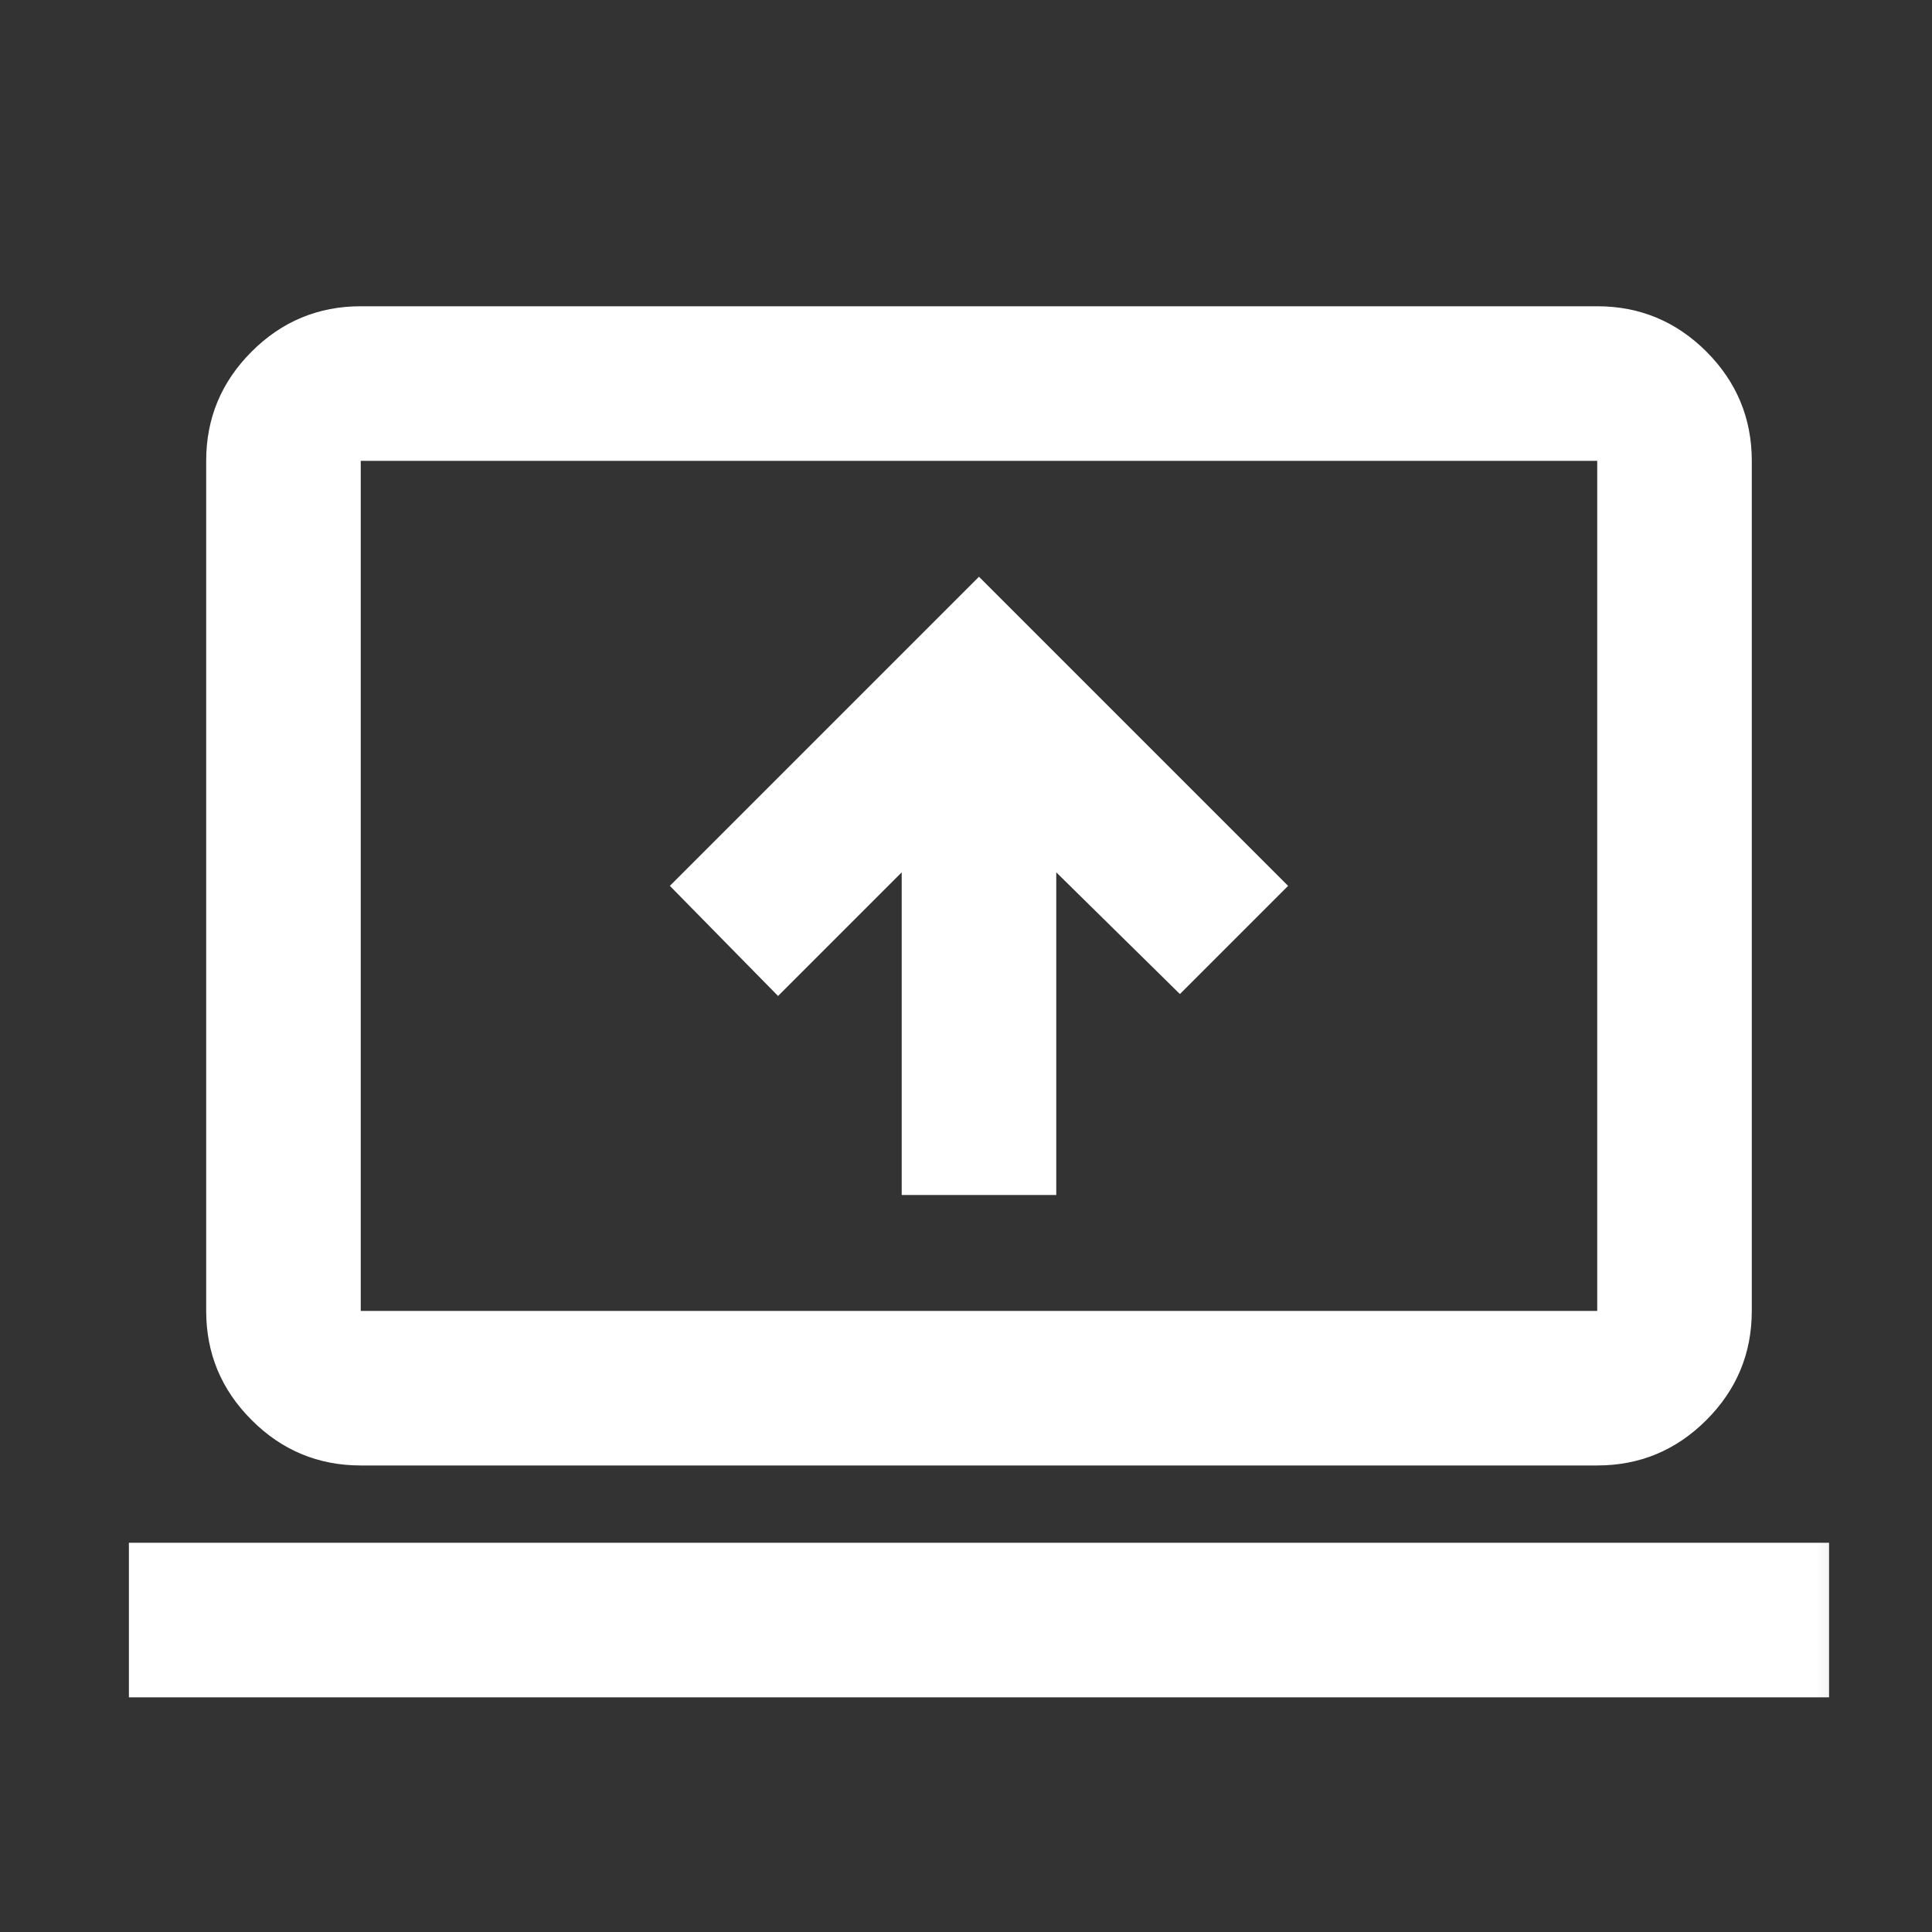 <svg width="25" height="25" viewBox="0 0 25 25" fill="none" xmlns="http://www.w3.org/2000/svg">
<rect x="0" y="0" width="25" height="25" fill="#333333" stroke="none"/>
<mask id="mask0_11_241" style="mask-type:alpha" maskUnits="userSpaceOnUse" x="0" y="0" width="25" height="25">
<rect x="0.668" y="0.963" width="24" height="24" fill="#D9D9D9"/>
</mask>
<g mask="url(#mask0_11_241)">
<path d="M1.668 21.963V19.963H23.668V21.963H1.668ZM4.668 18.963C4.118 18.963 3.647 18.767 3.256 18.375C2.864 17.984 2.668 17.513 2.668 16.963V5.963C2.668 5.413 2.864 4.942 3.256 4.55C3.647 4.159 4.118 3.963 4.668 3.963H20.668C21.218 3.963 21.689 4.159 22.081 4.55C22.472 4.942 22.668 5.413 22.668 5.963V16.963C22.668 17.513 22.472 17.984 22.081 18.375C21.689 18.767 21.218 18.963 20.668 18.963H4.668ZM4.668 16.963H20.668V5.963H4.668V16.963ZM11.668 15.463H13.668V11.288L15.268 12.863L16.668 11.463L12.668 7.463L8.668 11.463L10.068 12.888L11.668 11.288V15.463Z" fill="white"/>
</g>
</svg>
